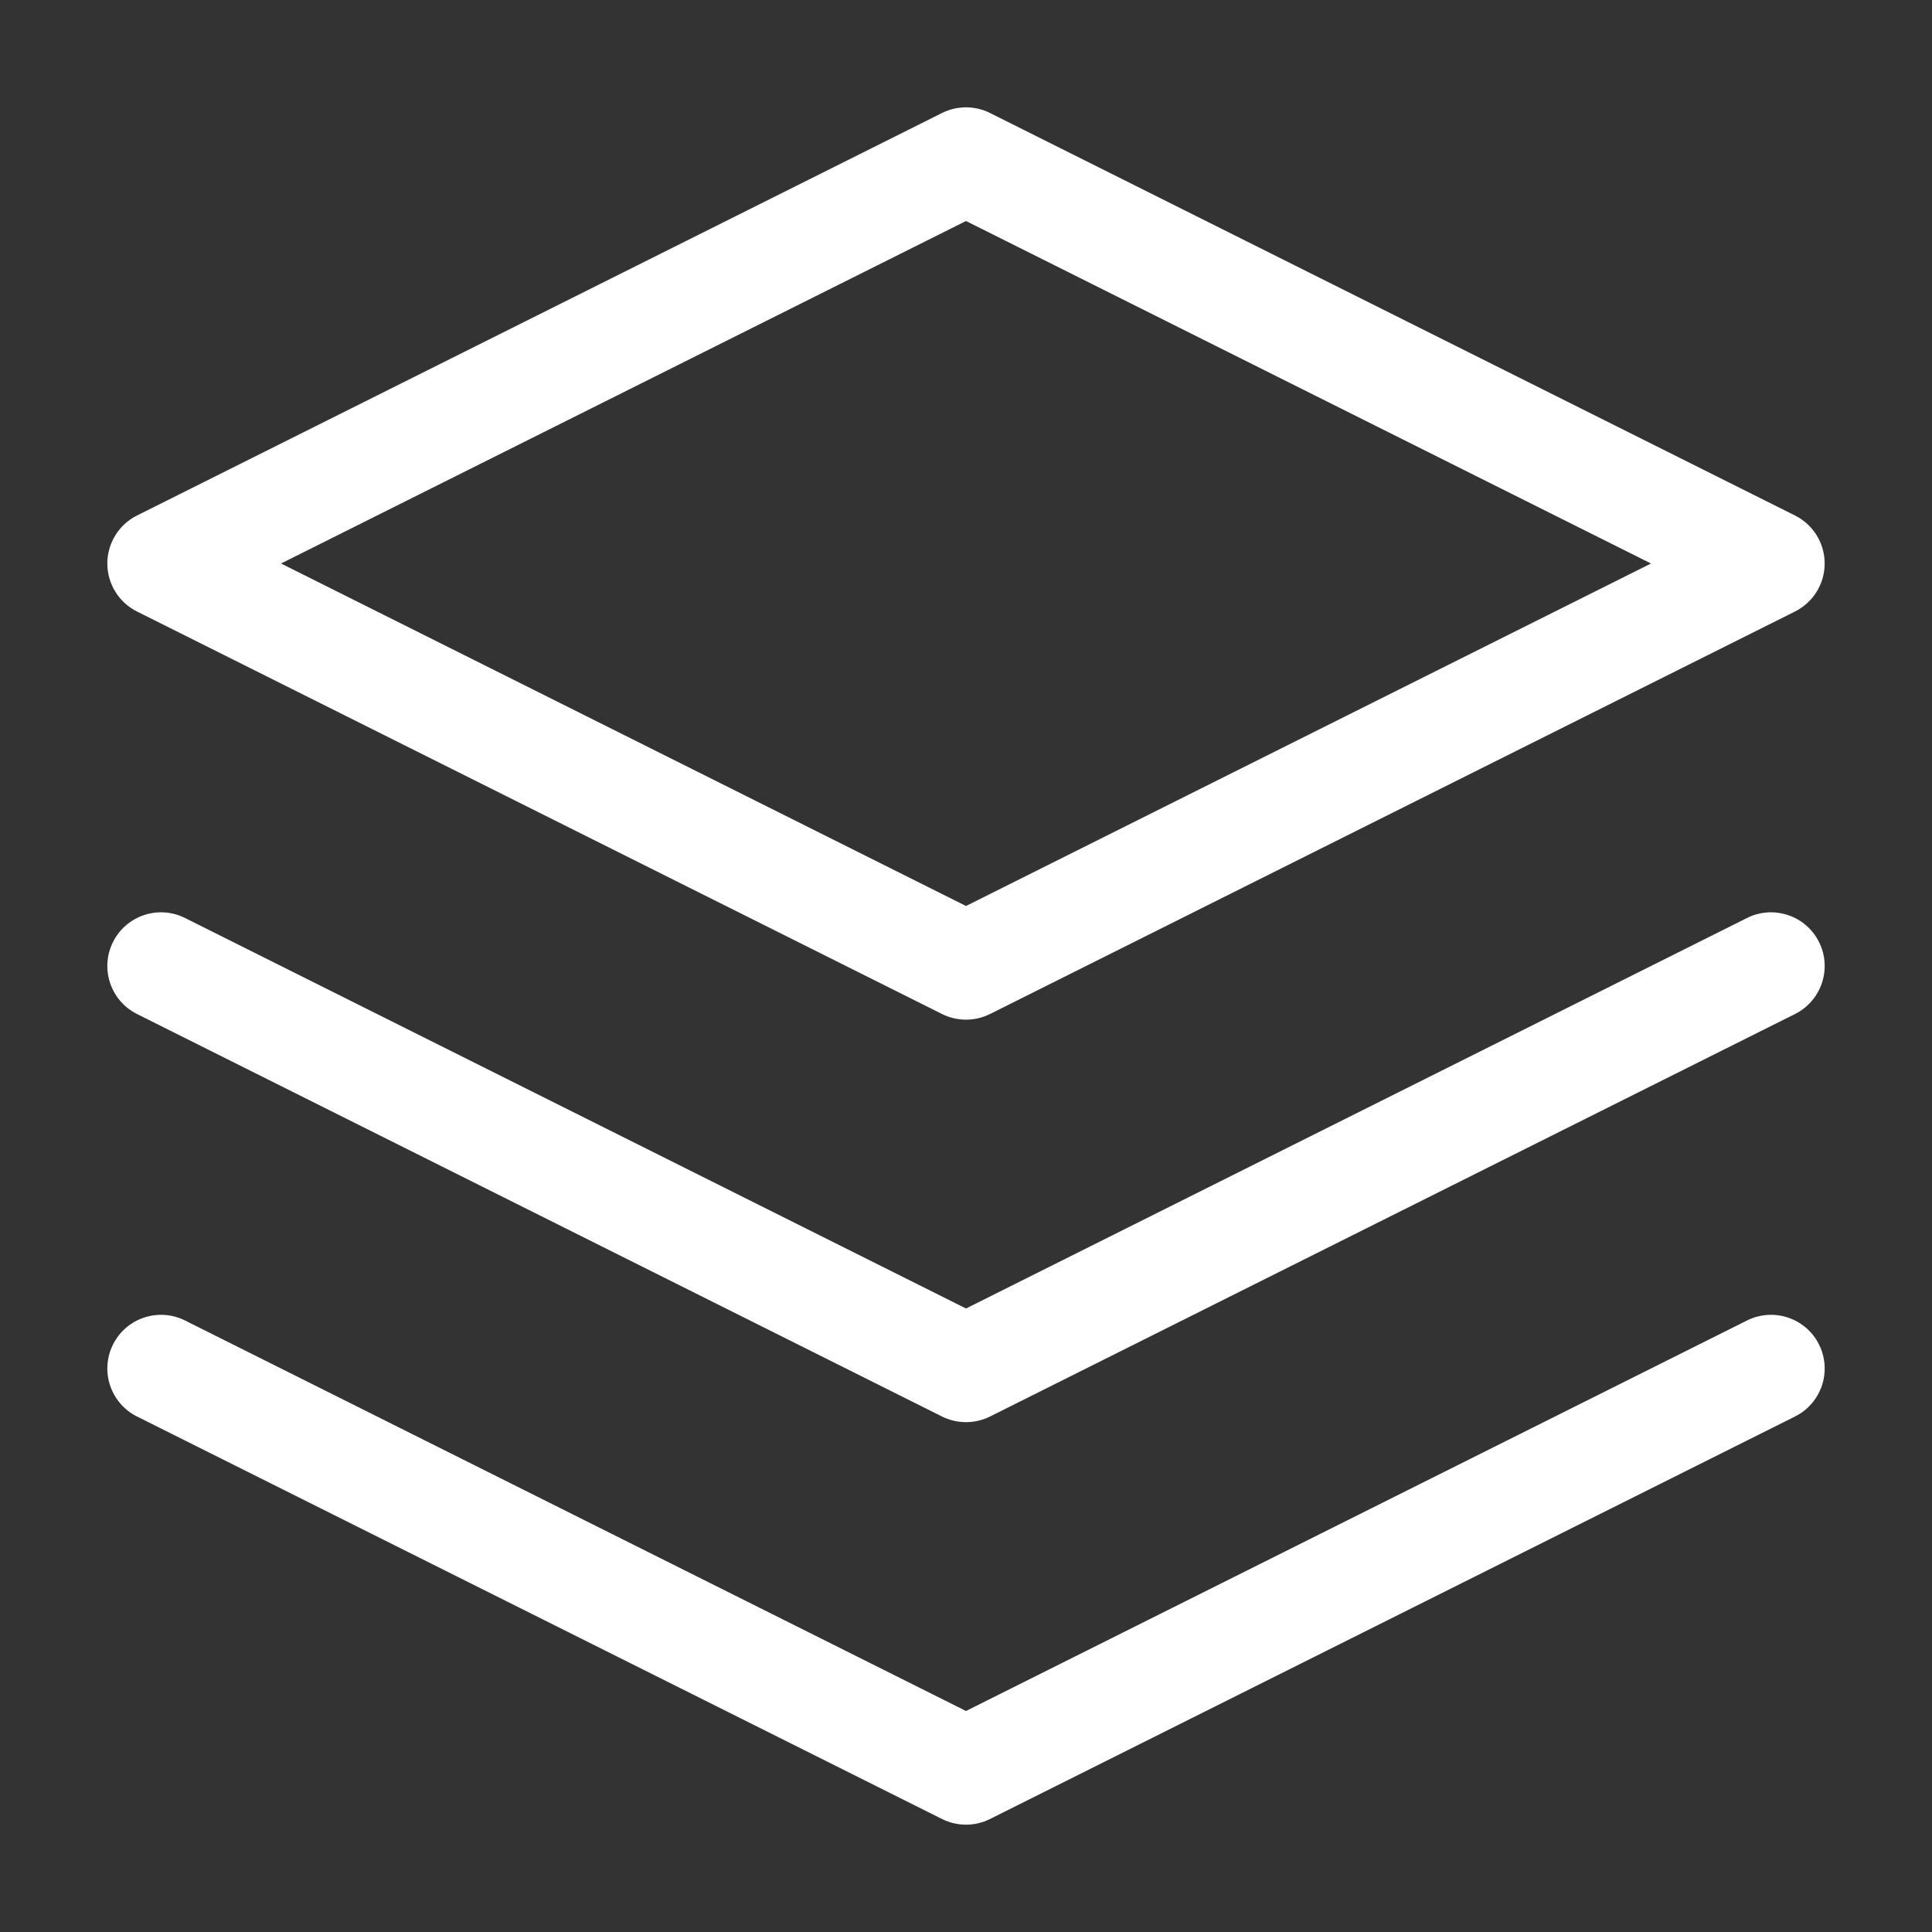 <svg width="72" height="72" viewBox="0 0 72 72" fill="none" xmlns="http://www.w3.org/2000/svg">
<rect x="0" y="0" width="72" height="72" fill="#333333" stroke="none"/>
<path fill-rule="evenodd" clip-rule="evenodd" d="M35.106 4.211C35.669 3.93 36.331 3.93 36.894 4.211L66.894 19.211C67.572 19.55 68 20.242 68 21C68 21.758 67.572 22.45 66.894 22.789L36.894 37.789C36.331 38.07 35.669 38.07 35.106 37.789L5.106 22.789C4.428 22.45 4 21.758 4 21C4 20.242 4.428 19.55 5.106 19.211L35.106 4.211ZM10.472 21L36 33.764L61.528 21L36 8.236L10.472 21Z" fill="white"/>
<path fill-rule="evenodd" clip-rule="evenodd" d="M4.212 50.105C4.706 49.118 5.907 48.717 6.895 49.211L36 63.764L65.106 49.211C66.094 48.717 67.295 49.118 67.789 50.105C68.283 51.093 67.883 52.295 66.895 52.789L36.895 67.789C36.332 68.07 35.669 68.07 35.106 67.789L5.106 52.789C4.118 52.295 3.718 51.093 4.212 50.105Z" fill="white"/>
<path fill-rule="evenodd" clip-rule="evenodd" d="M4.212 35.105C4.706 34.118 5.907 33.717 6.895 34.211L36 48.764L65.106 34.211C66.094 33.717 67.295 34.118 67.789 35.105C68.283 36.093 67.883 37.295 66.895 37.789L36.895 52.789C36.332 53.07 35.669 53.07 35.106 52.789L5.106 37.789C4.118 37.295 3.718 36.093 4.212 35.105Z" fill="white"/>
</svg>

